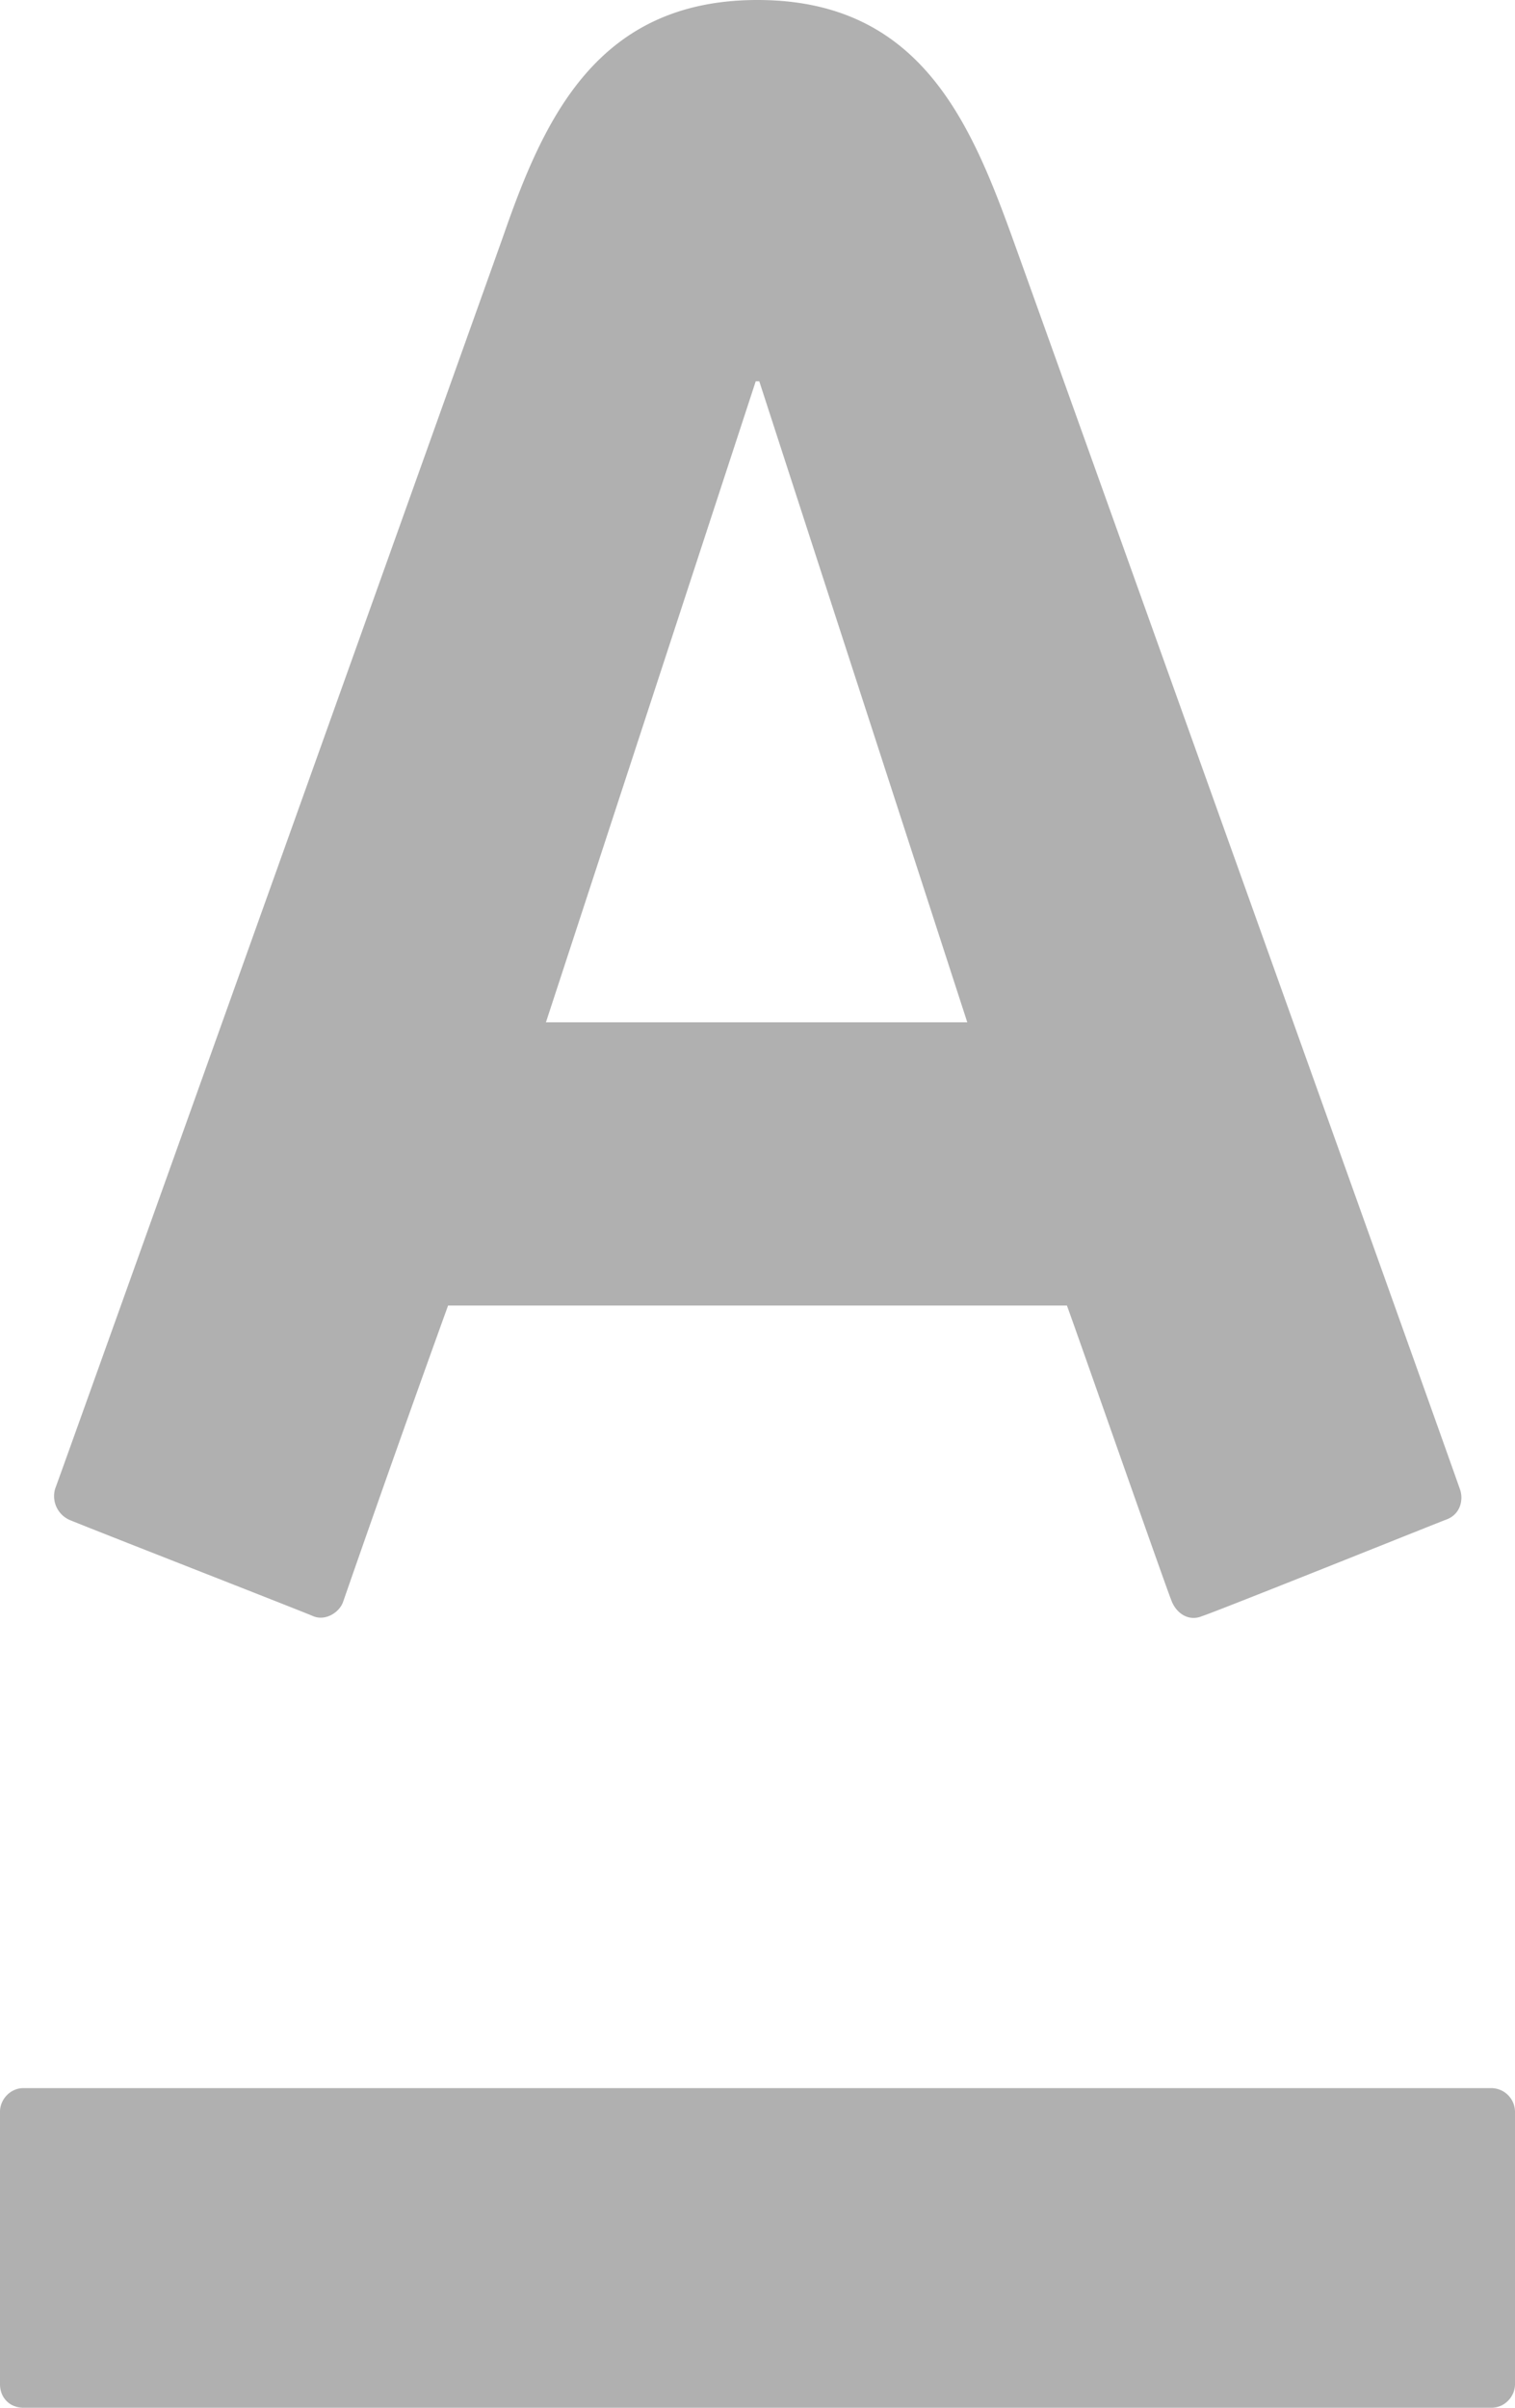 <svg width="17" height="27" fill="none" xmlns="http://www.w3.org/2000/svg"><path d="M8.5 0c1.796 0 2.374 1.324 2.853 2.647.2.55 4.889 13.643 5.028 14.05.04.102.02.285-.16.346-.159.061-2.593 1.038-2.733 1.08-.14.06-.28-.021-.339-.164-.06-.142-1.057-2.993-1.177-3.319H5.028a289.64 289.64 0 00-1.177 3.32c-.04.121-.2.223-.34.162-.139-.06-2.593-1.018-2.733-1.079a.292.292 0 01-.16-.346c.18-.489 4.79-13.378 5.029-14.05C6.106 1.324 6.704 0 8.5 0zM.26 23.416c-.14 0-.26.122-.26.265v3.054c0 .163.12.265.26.265h16.48c.14 0 .26-.122.26-.265v-3.054a.267.267 0 00-.26-.265H.26zm8.22-19.14l-2.354 7.188h4.728L8.52 4.276h-.04z" fill="#B0B0B0"/></svg>